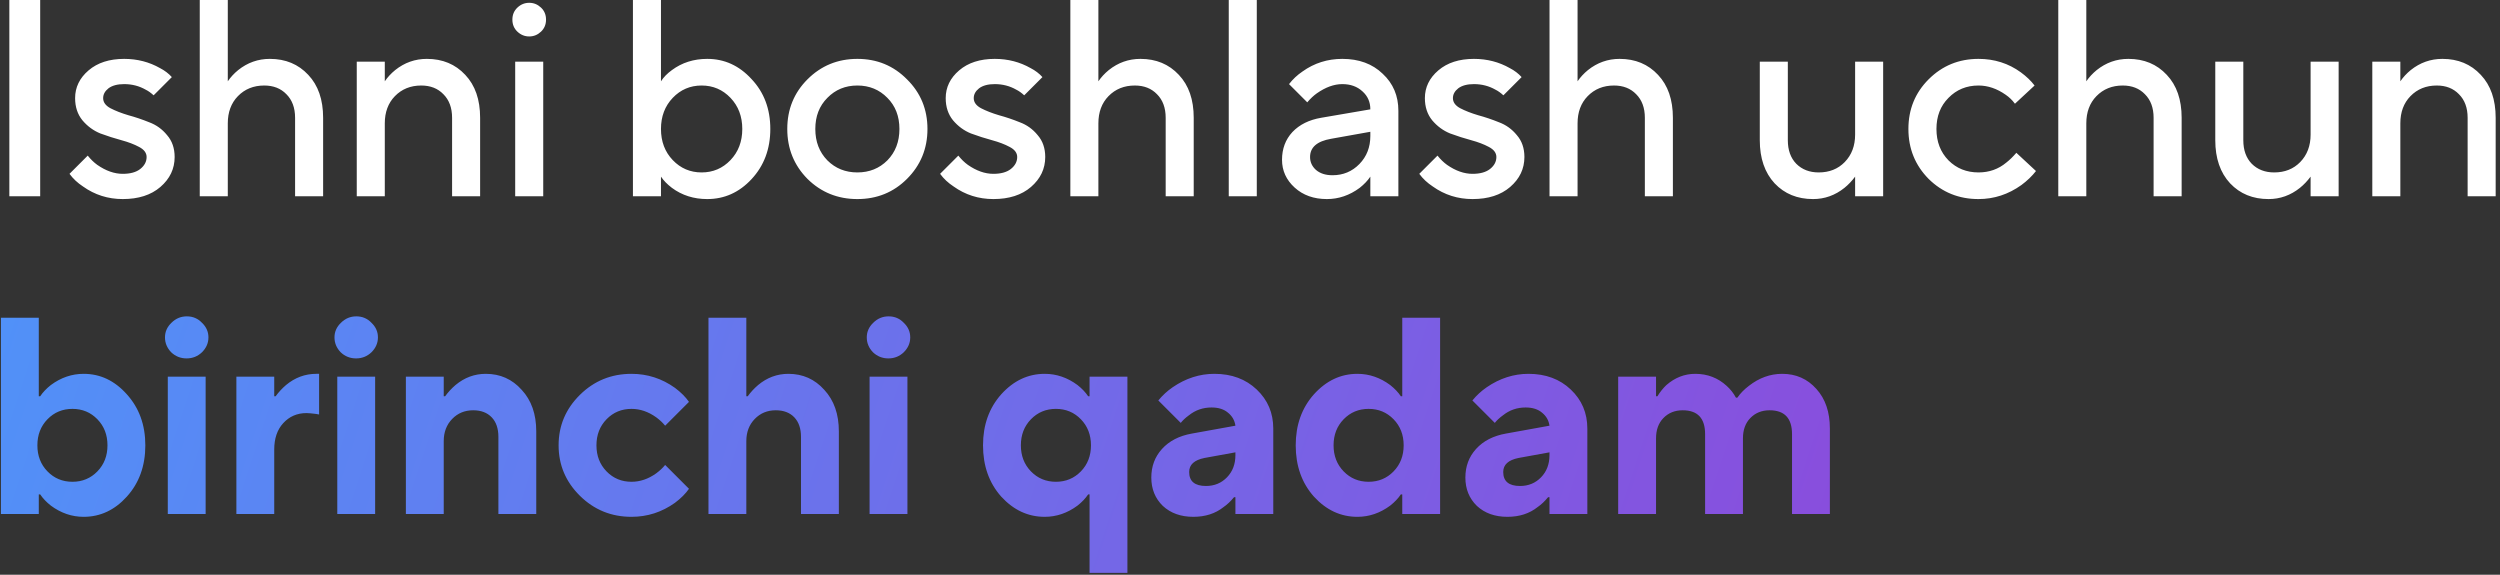 <?xml version="1.0" encoding="UTF-8"?> <svg xmlns="http://www.w3.org/2000/svg" width="535" height="123" viewBox="0 0 535 123" fill="none"><rect x="0" y="0" width="535" height="123" fill="#333333" stroke="none"/> <path d="M2 42V-2.86102e-06H8.6V42H2ZM14.874 37.2L18.774 33.3C19.414 34.1 20.094 34.76 20.814 35.28C22.654 36.56 24.474 37.2 26.274 37.2C27.874 37.2 29.114 36.86 29.994 36.18C30.914 35.46 31.374 34.6 31.374 33.6C31.374 32.72 30.834 32 29.754 31.44C28.714 30.88 27.454 30.4 25.974 30C24.494 29.6 22.994 29.12 21.474 28.56C19.994 27.96 18.714 27.02 17.634 25.74C16.594 24.46 16.074 22.88 16.074 21C16.074 18.68 17.034 16.7 18.954 15.06C20.874 13.42 23.414 12.6 26.574 12.6C29.374 12.6 31.934 13.26 34.254 14.58C35.254 15.1 36.094 15.74 36.774 16.5L32.874 20.4C32.314 19.88 31.754 19.48 31.194 19.2C29.794 18.4 28.254 18 26.574 18C25.134 18 24.014 18.3 23.214 18.9C22.454 19.5 22.074 20.2 22.074 21C22.074 21.88 22.594 22.6 23.634 23.16C24.714 23.72 25.994 24.22 27.474 24.66C28.954 25.06 30.434 25.56 31.914 26.16C33.434 26.72 34.714 27.64 35.754 28.92C36.834 30.16 37.374 31.72 37.374 33.6C37.374 36.12 36.354 38.26 34.314 40.02C32.314 41.74 29.634 42.6 26.274 42.6C23.114 42.6 20.274 41.7 17.754 39.9C16.594 39.14 15.634 38.24 14.874 37.2ZM42.748 42V-2.86102e-06H48.748V17.4C49.348 16.52 50.088 15.72 50.968 15C52.968 13.4 55.228 12.6 57.748 12.6C61.108 12.6 63.848 13.74 65.968 16.02C68.088 18.26 69.148 21.32 69.148 25.2V42H63.148V25.2C63.148 23.08 62.528 21.4 61.288 20.16C60.088 18.92 58.508 18.3 56.548 18.3C54.268 18.3 52.388 19.06 50.908 20.58C49.468 22.06 48.748 24 48.748 26.4V42H42.748ZM76.346 42V13.2H82.346V17.4C82.946 16.52 83.686 15.72 84.566 15C86.566 13.4 88.826 12.6 91.346 12.6C94.706 12.6 97.446 13.74 99.566 16.02C101.686 18.26 102.746 21.32 102.746 25.2V42H96.746V25.2C96.746 23.08 96.126 21.4 94.886 20.16C93.686 18.92 92.106 18.3 90.146 18.3C87.866 18.3 85.986 19.06 84.506 20.58C83.066 22.06 82.346 24 82.346 26.4V42H76.346ZM110.251 42V13.2H116.251V42H110.251ZM110.731 6.78C110.011 6.1 109.651 5.24 109.651 4.2C109.651 3.16 110.011 2.3 110.731 1.62C111.451 0.94 112.291 0.6 113.251 0.6C114.211 0.6 115.051 0.94 115.771 1.62C116.491 2.3 116.851 3.16 116.851 4.2C116.851 5.24 116.491 6.1 115.771 6.78C115.051 7.46 114.211 7.8 113.251 7.8C112.291 7.8 111.451 7.46 110.731 6.78ZM135.448 42V-2.86102e-06H141.448V17.4C142.008 16.52 142.788 15.72 143.788 15C145.948 13.4 148.468 12.6 151.348 12.6C155.028 12.6 158.188 14.04 160.828 16.92C163.508 19.76 164.848 23.32 164.848 27.6C164.848 31.88 163.508 35.46 160.828 38.34C158.188 41.18 155.028 42.6 151.348 42.6C148.468 42.6 145.948 41.8 143.788 40.2C142.788 39.44 142.008 38.64 141.448 37.8V42H135.448ZM143.968 34.26C145.648 36.02 147.708 36.9 150.148 36.9C152.588 36.9 154.648 36.02 156.328 34.26C158.008 32.5 158.848 30.28 158.848 27.6C158.848 24.92 158.008 22.7 156.328 20.94C154.648 19.18 152.588 18.3 150.148 18.3C147.708 18.3 145.648 19.18 143.968 20.94C142.288 22.7 141.448 24.92 141.448 27.6C141.448 30.28 142.288 32.5 143.968 34.26ZM172.797 38.28C169.917 35.36 168.477 31.8 168.477 27.6C168.477 23.4 169.917 19.86 172.797 16.98C175.717 14.06 179.277 12.6 183.477 12.6C187.677 12.6 191.217 14.06 194.097 16.98C197.017 19.86 198.477 23.4 198.477 27.6C198.477 31.8 197.017 35.36 194.097 38.28C191.217 41.16 187.677 42.6 183.477 42.6C179.277 42.6 175.717 41.16 172.797 38.28ZM177.057 34.32C178.777 36.04 180.917 36.9 183.477 36.9C186.037 36.9 188.177 36.04 189.897 34.32C191.617 32.56 192.477 30.32 192.477 27.6C192.477 24.88 191.617 22.66 189.897 20.94C188.177 19.18 186.037 18.3 183.477 18.3C180.917 18.3 178.777 19.18 177.057 20.94C175.337 22.66 174.477 24.88 174.477 27.6C174.477 30.32 175.337 32.56 177.057 34.32ZM201.181 37.2L205.081 33.3C205.721 34.1 206.401 34.76 207.121 35.28C208.961 36.56 210.781 37.2 212.581 37.2C214.181 37.2 215.421 36.86 216.301 36.18C217.221 35.46 217.681 34.6 217.681 33.6C217.681 32.72 217.141 32 216.061 31.44C215.021 30.88 213.761 30.4 212.281 30C210.801 29.6 209.301 29.12 207.781 28.56C206.301 27.96 205.021 27.02 203.941 25.74C202.901 24.46 202.381 22.88 202.381 21C202.381 18.68 203.341 16.7 205.261 15.06C207.181 13.42 209.721 12.6 212.881 12.6C215.681 12.6 218.241 13.26 220.561 14.58C221.561 15.1 222.401 15.74 223.081 16.5L219.181 20.4C218.621 19.88 218.061 19.48 217.501 19.2C216.101 18.4 214.561 18 212.881 18C211.441 18 210.321 18.3 209.521 18.9C208.761 19.5 208.381 20.2 208.381 21C208.381 21.88 208.901 22.6 209.941 23.16C211.021 23.72 212.301 24.22 213.781 24.66C215.261 25.06 216.741 25.56 218.221 26.16C219.741 26.72 221.021 27.64 222.061 28.92C223.141 30.16 223.681 31.72 223.681 33.6C223.681 36.12 222.661 38.26 220.621 40.02C218.621 41.74 215.941 42.6 212.581 42.6C209.421 42.6 206.581 41.7 204.061 39.9C202.901 39.14 201.941 38.24 201.181 37.2ZM229.055 42V-2.86102e-06H235.055V17.4C235.655 16.52 236.395 15.72 237.275 15C239.275 13.4 241.535 12.6 244.055 12.6C247.415 12.6 250.155 13.74 252.275 16.02C254.395 18.26 255.455 21.32 255.455 25.2V42H249.455V25.2C249.455 23.08 248.835 21.4 247.595 20.16C246.395 18.92 244.815 18.3 242.855 18.3C240.575 18.3 238.695 19.06 237.215 20.58C235.775 22.06 235.055 24 235.055 26.4V42H229.055ZM262.953 42V-2.86102e-06H268.953V42H262.953ZM293.253 42V37.8C292.693 38.64 291.933 39.44 290.973 40.2C288.813 41.8 286.473 42.6 283.953 42.6C281.153 42.6 278.853 41.78 277.053 40.14C275.253 38.5 274.353 36.52 274.353 34.2C274.353 31.84 275.093 29.86 276.573 28.26C278.093 26.66 280.153 25.64 282.753 25.2L293.253 23.4C293.253 21.84 292.693 20.56 291.573 19.56C290.453 18.52 289.013 18 287.253 18C285.493 18 283.673 18.66 281.793 19.98C281.113 20.46 280.433 21.1 279.753 21.9L275.853 18C276.653 16.96 277.613 16.06 278.733 15.3C281.253 13.5 284.093 12.6 287.253 12.6C290.813 12.6 293.693 13.66 295.893 15.78C298.133 17.86 299.253 20.5 299.253 23.7V42H293.253ZM293.253 29.1V28.2L284.853 29.7C281.853 30.22 280.353 31.52 280.353 33.6C280.353 34.68 280.773 35.6 281.613 36.36C282.493 37.12 283.673 37.5 285.153 37.5C287.433 37.5 289.353 36.7 290.913 35.1C292.473 33.5 293.253 31.5 293.253 29.1ZM303.725 37.2L307.625 33.3C308.265 34.1 308.945 34.76 309.665 35.28C311.505 36.56 313.325 37.2 315.125 37.2C316.725 37.2 317.965 36.86 318.845 36.18C319.765 35.46 320.225 34.6 320.225 33.6C320.225 32.72 319.685 32 318.605 31.44C317.565 30.88 316.305 30.4 314.825 30C313.345 29.6 311.845 29.12 310.325 28.56C308.845 27.96 307.565 27.02 306.485 25.74C305.445 24.46 304.925 22.88 304.925 21C304.925 18.68 305.885 16.7 307.805 15.06C309.725 13.42 312.265 12.6 315.425 12.6C318.225 12.6 320.785 13.26 323.105 14.58C324.105 15.1 324.945 15.74 325.625 16.5L321.725 20.4C321.165 19.88 320.605 19.48 320.045 19.2C318.645 18.4 317.105 18 315.425 18C313.985 18 312.865 18.3 312.065 18.9C311.305 19.5 310.925 20.2 310.925 21C310.925 21.88 311.445 22.6 312.485 23.16C313.565 23.72 314.845 24.22 316.325 24.66C317.805 25.06 319.285 25.56 320.765 26.16C322.285 26.72 323.565 27.64 324.605 28.92C325.685 30.16 326.225 31.72 326.225 33.6C326.225 36.12 325.205 38.26 323.165 40.02C321.165 41.74 318.485 42.6 315.125 42.6C311.965 42.6 309.125 41.7 306.605 39.9C305.445 39.14 304.485 38.24 303.725 37.2ZM331.599 42V-2.86102e-06H337.599V17.4C338.199 16.52 338.939 15.72 339.819 15C341.819 13.4 344.079 12.6 346.599 12.6C349.959 12.6 352.699 13.74 354.819 16.02C356.939 18.26 357.999 21.32 357.999 25.2V42H351.999V25.2C351.999 23.08 351.379 21.4 350.139 20.16C348.939 18.92 347.359 18.3 345.399 18.3C343.119 18.3 341.239 19.06 339.759 20.58C338.319 22.06 337.599 24 337.599 26.4V42H331.599ZM376.595 30V13.2H382.595V30C382.595 32.12 383.195 33.8 384.395 35.04C385.635 36.28 387.235 36.9 389.195 36.9C391.475 36.9 393.335 36.16 394.775 34.68C396.255 33.16 396.995 31.2 396.995 28.8V13.2H402.995V42H396.995V37.8C396.315 38.72 395.555 39.52 394.715 40.2C392.715 41.8 390.475 42.6 387.995 42.6C384.635 42.6 381.895 41.48 379.775 39.24C377.655 36.96 376.595 33.88 376.595 30ZM431.499 32.7L435.699 36.6C434.859 37.68 433.819 38.68 432.579 39.6C429.779 41.6 426.719 42.6 423.399 42.6C419.199 42.6 415.639 41.16 412.719 38.28C409.839 35.36 408.399 31.8 408.399 27.6C408.399 23.4 409.839 19.86 412.719 16.98C415.639 14.06 419.199 12.6 423.399 12.6C426.799 12.6 429.819 13.56 432.459 15.48C433.659 16.36 434.639 17.3 435.399 18.3L431.199 22.2C430.639 21.44 429.979 20.8 429.219 20.28C427.339 18.96 425.399 18.3 423.399 18.3C420.839 18.3 418.699 19.18 416.979 20.94C415.259 22.66 414.399 24.88 414.399 27.6C414.399 30.32 415.259 32.56 416.979 34.32C418.699 36.04 420.839 36.9 423.399 36.9C425.679 36.9 427.659 36.2 429.339 34.8C430.059 34.24 430.779 33.54 431.499 32.7ZM440.471 42V-2.86102e-06H446.471V17.4C447.071 16.52 447.811 15.72 448.691 15C450.691 13.4 452.951 12.6 455.471 12.6C458.831 12.6 461.571 13.74 463.691 16.02C465.811 18.26 466.871 21.32 466.871 25.2V42H460.871V25.2C460.871 23.08 460.251 21.4 459.011 20.16C457.811 18.92 456.231 18.3 454.271 18.3C451.991 18.3 450.111 19.06 448.631 20.58C447.191 22.06 446.471 24 446.471 26.4V42H440.471ZM474.069 30V13.2H480.069V30C480.069 32.12 480.669 33.8 481.869 35.04C483.109 36.28 484.709 36.9 486.669 36.9C488.949 36.9 490.809 36.16 492.249 34.68C493.729 33.16 494.469 31.2 494.469 28.8V13.2H500.469V42H494.469V37.8C493.789 38.72 493.029 39.52 492.189 40.2C490.189 41.8 487.949 42.6 485.469 42.6C482.109 42.6 479.369 41.48 477.249 39.24C475.129 36.96 474.069 33.88 474.069 30ZM507.673 42V13.2H513.673V17.4C514.273 16.52 515.013 15.72 515.893 15C517.893 13.4 520.153 12.6 522.673 12.6C526.033 12.6 528.773 13.74 530.893 16.02C533.013 18.26 534.073 21.32 534.073 25.2V42H528.073V25.2C528.073 23.08 527.453 21.4 526.213 20.16C525.013 18.92 523.433 18.3 521.473 18.3C519.193 18.3 517.313 19.06 515.833 20.58C514.393 22.06 513.673 24 513.673 26.4V42H507.673Z" fill="white"></path> <path d="M0.2 110V68H8.3V84.8H8.6C9.16 83.96 9.92 83.16 10.88 82.4C13.04 80.8 15.38 80 17.9 80C21.46 80 24.54 81.46 27.14 84.38C29.78 87.3 31.1 90.94 31.1 95.3C31.1 99.7 29.78 103.36 27.14 106.28C24.54 109.16 21.46 110.6 17.9 110.6C15.38 110.6 13.04 109.8 10.88 108.2C9.92 107.44 9.16 106.64 8.6 105.8H8.3V110H0.2ZM10.16 100.88C11.6 102.36 13.38 103.1 15.5 103.1C17.62 103.1 19.4 102.36 20.84 100.88C22.28 99.4 23 97.54 23 95.3C23 93.06 22.28 91.2 20.84 89.72C19.4 88.24 17.62 87.5 15.5 87.5C13.38 87.5 11.6 88.24 10.16 89.72C8.72 91.2 8 93.06 8 95.3C8 97.54 8.72 99.4 10.16 100.88ZM35.907 110V80.6H44.007V110H35.907ZM36.627 75.38C35.747 74.46 35.307 73.4 35.307 72.2C35.307 71 35.767 69.96 36.687 69.08C37.607 68.16 38.707 67.7 39.987 67.7C41.267 67.7 42.347 68.16 43.227 69.08C44.147 69.96 44.607 71 44.607 72.2C44.607 73.4 44.147 74.46 43.227 75.38C42.307 76.26 41.207 76.7 39.927 76.7C38.647 76.7 37.547 76.26 36.627 75.38ZM50.586 110V80.6H58.686V84.8H58.986C59.626 83.92 60.366 83.12 61.206 82.4C63.126 80.8 65.286 80 67.686 80H68.286V88.7L67.626 88.58C66.666 88.46 65.986 88.4 65.586 88.4C63.586 88.4 61.926 89.12 60.606 90.56C59.326 91.96 58.686 93.84 58.686 96.2V110H50.586ZM72.179 110V80.6H80.279V110H72.179ZM72.899 75.38C72.019 74.46 71.579 73.4 71.579 72.2C71.579 71 72.039 69.96 72.959 69.08C73.879 68.16 74.979 67.7 76.259 67.7C77.539 67.7 78.619 68.16 79.499 69.08C80.419 69.96 80.879 71 80.879 72.2C80.879 73.4 80.419 74.46 79.499 75.38C78.579 76.26 77.479 76.7 76.199 76.7C74.919 76.7 73.819 76.26 72.899 75.38ZM86.858 110V80.6H94.958V84.8H95.258C95.898 83.92 96.638 83.12 97.478 82.4C99.398 80.8 101.558 80 103.958 80C107.038 80 109.598 81.14 111.638 83.42C113.718 85.66 114.758 88.62 114.758 92.3V110H106.658V93.5C106.658 91.7 106.178 90.3 105.218 89.3C104.258 88.3 102.938 87.8 101.258 87.8C99.458 87.8 97.958 88.42 96.758 89.66C95.558 90.9 94.958 92.48 94.958 94.4V110H86.858ZM142.341 99.5L147.441 104.6C146.721 105.64 145.721 106.64 144.441 107.6C141.641 109.6 138.541 110.6 135.141 110.6C130.821 110.6 127.141 109.1 124.101 106.1C121.061 103.1 119.541 99.5 119.541 95.3C119.541 91.1 121.061 87.5 124.101 84.5C127.141 81.5 130.821 80 135.141 80C138.541 80 141.641 81 144.441 83C145.721 83.96 146.721 84.96 147.441 86L142.341 91.1C141.821 90.46 141.181 89.86 140.421 89.3C138.741 88.1 136.981 87.5 135.141 87.5C133.021 87.5 131.241 88.24 129.801 89.72C128.361 91.2 127.641 93.06 127.641 95.3C127.641 97.54 128.361 99.4 129.801 100.88C131.241 102.36 133.021 103.1 135.141 103.1C136.981 103.1 138.741 102.5 140.421 101.3C141.181 100.74 141.821 100.14 142.341 99.5ZM151.613 110V68H159.713V84.8H160.013C160.653 83.92 161.393 83.12 162.233 82.4C164.153 80.8 166.313 80 168.713 80C171.793 80 174.353 81.14 176.393 83.42C178.473 85.66 179.513 88.62 179.513 92.3V110H171.413V93.5C171.413 91.7 170.933 90.3 169.973 89.3C169.013 88.3 167.693 87.8 166.013 87.8C164.213 87.8 162.713 88.42 161.513 89.66C160.313 90.9 159.713 92.48 159.713 94.4V110H151.613ZM186.09 110V80.6H194.19V110H186.09ZM186.81 75.38C185.93 74.46 185.49 73.4 185.49 72.2C185.49 71 185.95 69.96 186.87 69.08C187.79 68.16 188.89 67.7 190.17 67.7C191.45 67.7 192.53 68.16 193.41 69.08C194.33 69.96 194.79 71 194.79 72.2C194.79 73.4 194.33 74.46 193.41 75.38C192.49 76.26 191.39 76.7 190.11 76.7C188.83 76.7 187.73 76.26 186.81 75.38ZM233.166 122.6V105.8H232.866C232.306 106.64 231.546 107.44 230.586 108.2C228.426 109.8 226.086 110.6 223.566 110.6C220.006 110.6 216.906 109.16 214.266 106.28C211.666 103.36 210.366 99.7 210.366 95.3C210.366 90.94 211.666 87.3 214.266 84.38C216.906 81.46 220.006 80 223.566 80C226.086 80 228.426 80.8 230.586 82.4C231.546 83.16 232.306 83.96 232.866 84.8H233.166V80.6H241.266V122.6H233.166ZM220.626 100.88C222.066 102.36 223.846 103.1 225.966 103.1C228.086 103.1 229.866 102.36 231.306 100.88C232.746 99.4 233.466 97.54 233.466 95.3C233.466 93.06 232.746 91.2 231.306 89.72C229.866 88.24 228.086 87.5 225.966 87.5C223.846 87.5 222.066 88.24 220.626 89.72C219.186 91.2 218.466 93.06 218.466 95.3C218.466 97.54 219.186 99.4 220.626 100.88ZM264.38 110V106.4H264.08C263.36 107.28 262.62 107.98 261.86 108.5C260.1 109.9 257.94 110.6 255.38 110.6C252.7 110.6 250.52 109.82 248.84 108.26C247.2 106.66 246.38 104.64 246.38 102.2C246.38 99.8 247.14 97.76 248.66 96.08C250.22 94.36 252.36 93.26 255.08 92.78L264.38 91.1C264.22 89.98 263.7 89.06 262.82 88.34C261.94 87.58 260.76 87.2 259.28 87.2C257.44 87.2 255.82 87.76 254.42 88.88C253.7 89.4 253.12 89.94 252.68 90.5L247.88 85.7C248.76 84.62 249.78 83.68 250.94 82.88C253.74 80.96 256.72 80 259.88 80C263.56 80 266.58 81.12 268.94 83.36C271.3 85.6 272.48 88.38 272.48 91.7V110H264.38ZM264.38 97.4V96.8L257.78 98C255.58 98.44 254.48 99.44 254.48 101C254.48 103 255.68 104 258.08 104C259.88 104 261.38 103.38 262.58 102.14C263.78 100.9 264.38 99.32 264.38 97.4ZM300.083 110V105.8H299.783C299.223 106.64 298.463 107.44 297.503 108.2C295.343 109.8 293.003 110.6 290.483 110.6C286.923 110.6 283.823 109.16 281.183 106.28C278.583 103.36 277.283 99.7 277.283 95.3C277.283 90.94 278.583 87.3 281.183 84.38C283.823 81.46 286.923 80 290.483 80C293.003 80 295.343 80.8 297.503 82.4C298.463 83.16 299.223 83.96 299.783 84.8H300.083V68H308.183V110H300.083ZM287.543 100.88C288.983 102.36 290.763 103.1 292.883 103.1C295.003 103.1 296.783 102.36 298.223 100.88C299.663 99.4 300.383 97.54 300.383 95.3C300.383 93.06 299.663 91.2 298.223 89.72C296.783 88.24 295.003 87.5 292.883 87.5C290.763 87.5 288.983 88.24 287.543 89.72C286.103 91.2 285.383 93.06 285.383 95.3C285.383 97.54 286.103 99.4 287.543 100.88ZM331.59 110V106.4H331.29C330.57 107.28 329.83 107.98 329.07 108.5C327.31 109.9 325.15 110.6 322.59 110.6C319.91 110.6 317.73 109.82 316.05 108.26C314.41 106.66 313.59 104.64 313.59 102.2C313.59 99.8 314.35 97.76 315.87 96.08C317.43 94.36 319.57 93.26 322.29 92.78L331.59 91.1C331.43 89.98 330.91 89.06 330.03 88.34C329.15 87.58 327.97 87.2 326.49 87.2C324.65 87.2 323.03 87.76 321.63 88.88C320.91 89.4 320.33 89.94 319.89 90.5L315.09 85.7C315.97 84.62 316.99 83.68 318.15 82.88C320.95 80.96 323.93 80 327.09 80C330.77 80 333.79 81.12 336.15 83.36C338.51 85.6 339.69 88.38 339.69 91.7V110H331.59ZM331.59 97.4V96.8L324.99 98C322.79 98.44 321.69 99.44 321.69 101C321.69 103 322.89 104 325.29 104C327.09 104 328.59 103.38 329.79 102.14C330.99 100.9 331.59 99.32 331.59 97.4ZM346.292 110V80.6H354.392V84.8H354.692C355.252 83.88 355.892 83.08 356.612 82.4C358.452 80.8 360.512 80 362.792 80C365.392 80 367.632 80.86 369.512 82.58C370.312 83.3 370.972 84.14 371.492 85.1H371.792C372.432 84.18 373.252 83.34 374.252 82.58C376.452 80.86 378.832 80 381.392 80C384.352 80 386.792 81.08 388.712 83.24C390.632 85.36 391.592 88.18 391.592 91.7V110H383.492V92.9C383.492 89.5 381.892 87.8 378.692 87.8C377.012 87.8 375.632 88.36 374.552 89.48C373.512 90.56 372.992 92 372.992 93.8V110H364.892V92.9C364.892 89.5 363.292 87.8 360.092 87.8C358.412 87.8 357.032 88.36 355.952 89.48C354.912 90.56 354.392 92 354.392 93.8V110H346.292Z" fill="url(#paint0_linear_119_933)"></path> <defs> <linearGradient id="paint0_linear_119_933" x1="-54.068" y1="-98" x2="655.925" y2="134.981" gradientUnits="userSpaceOnUse"> <stop stop-color="#42A3FF"></stop> <stop offset="1" stop-color="#AE21CB"></stop> </linearGradient> </defs> </svg> 